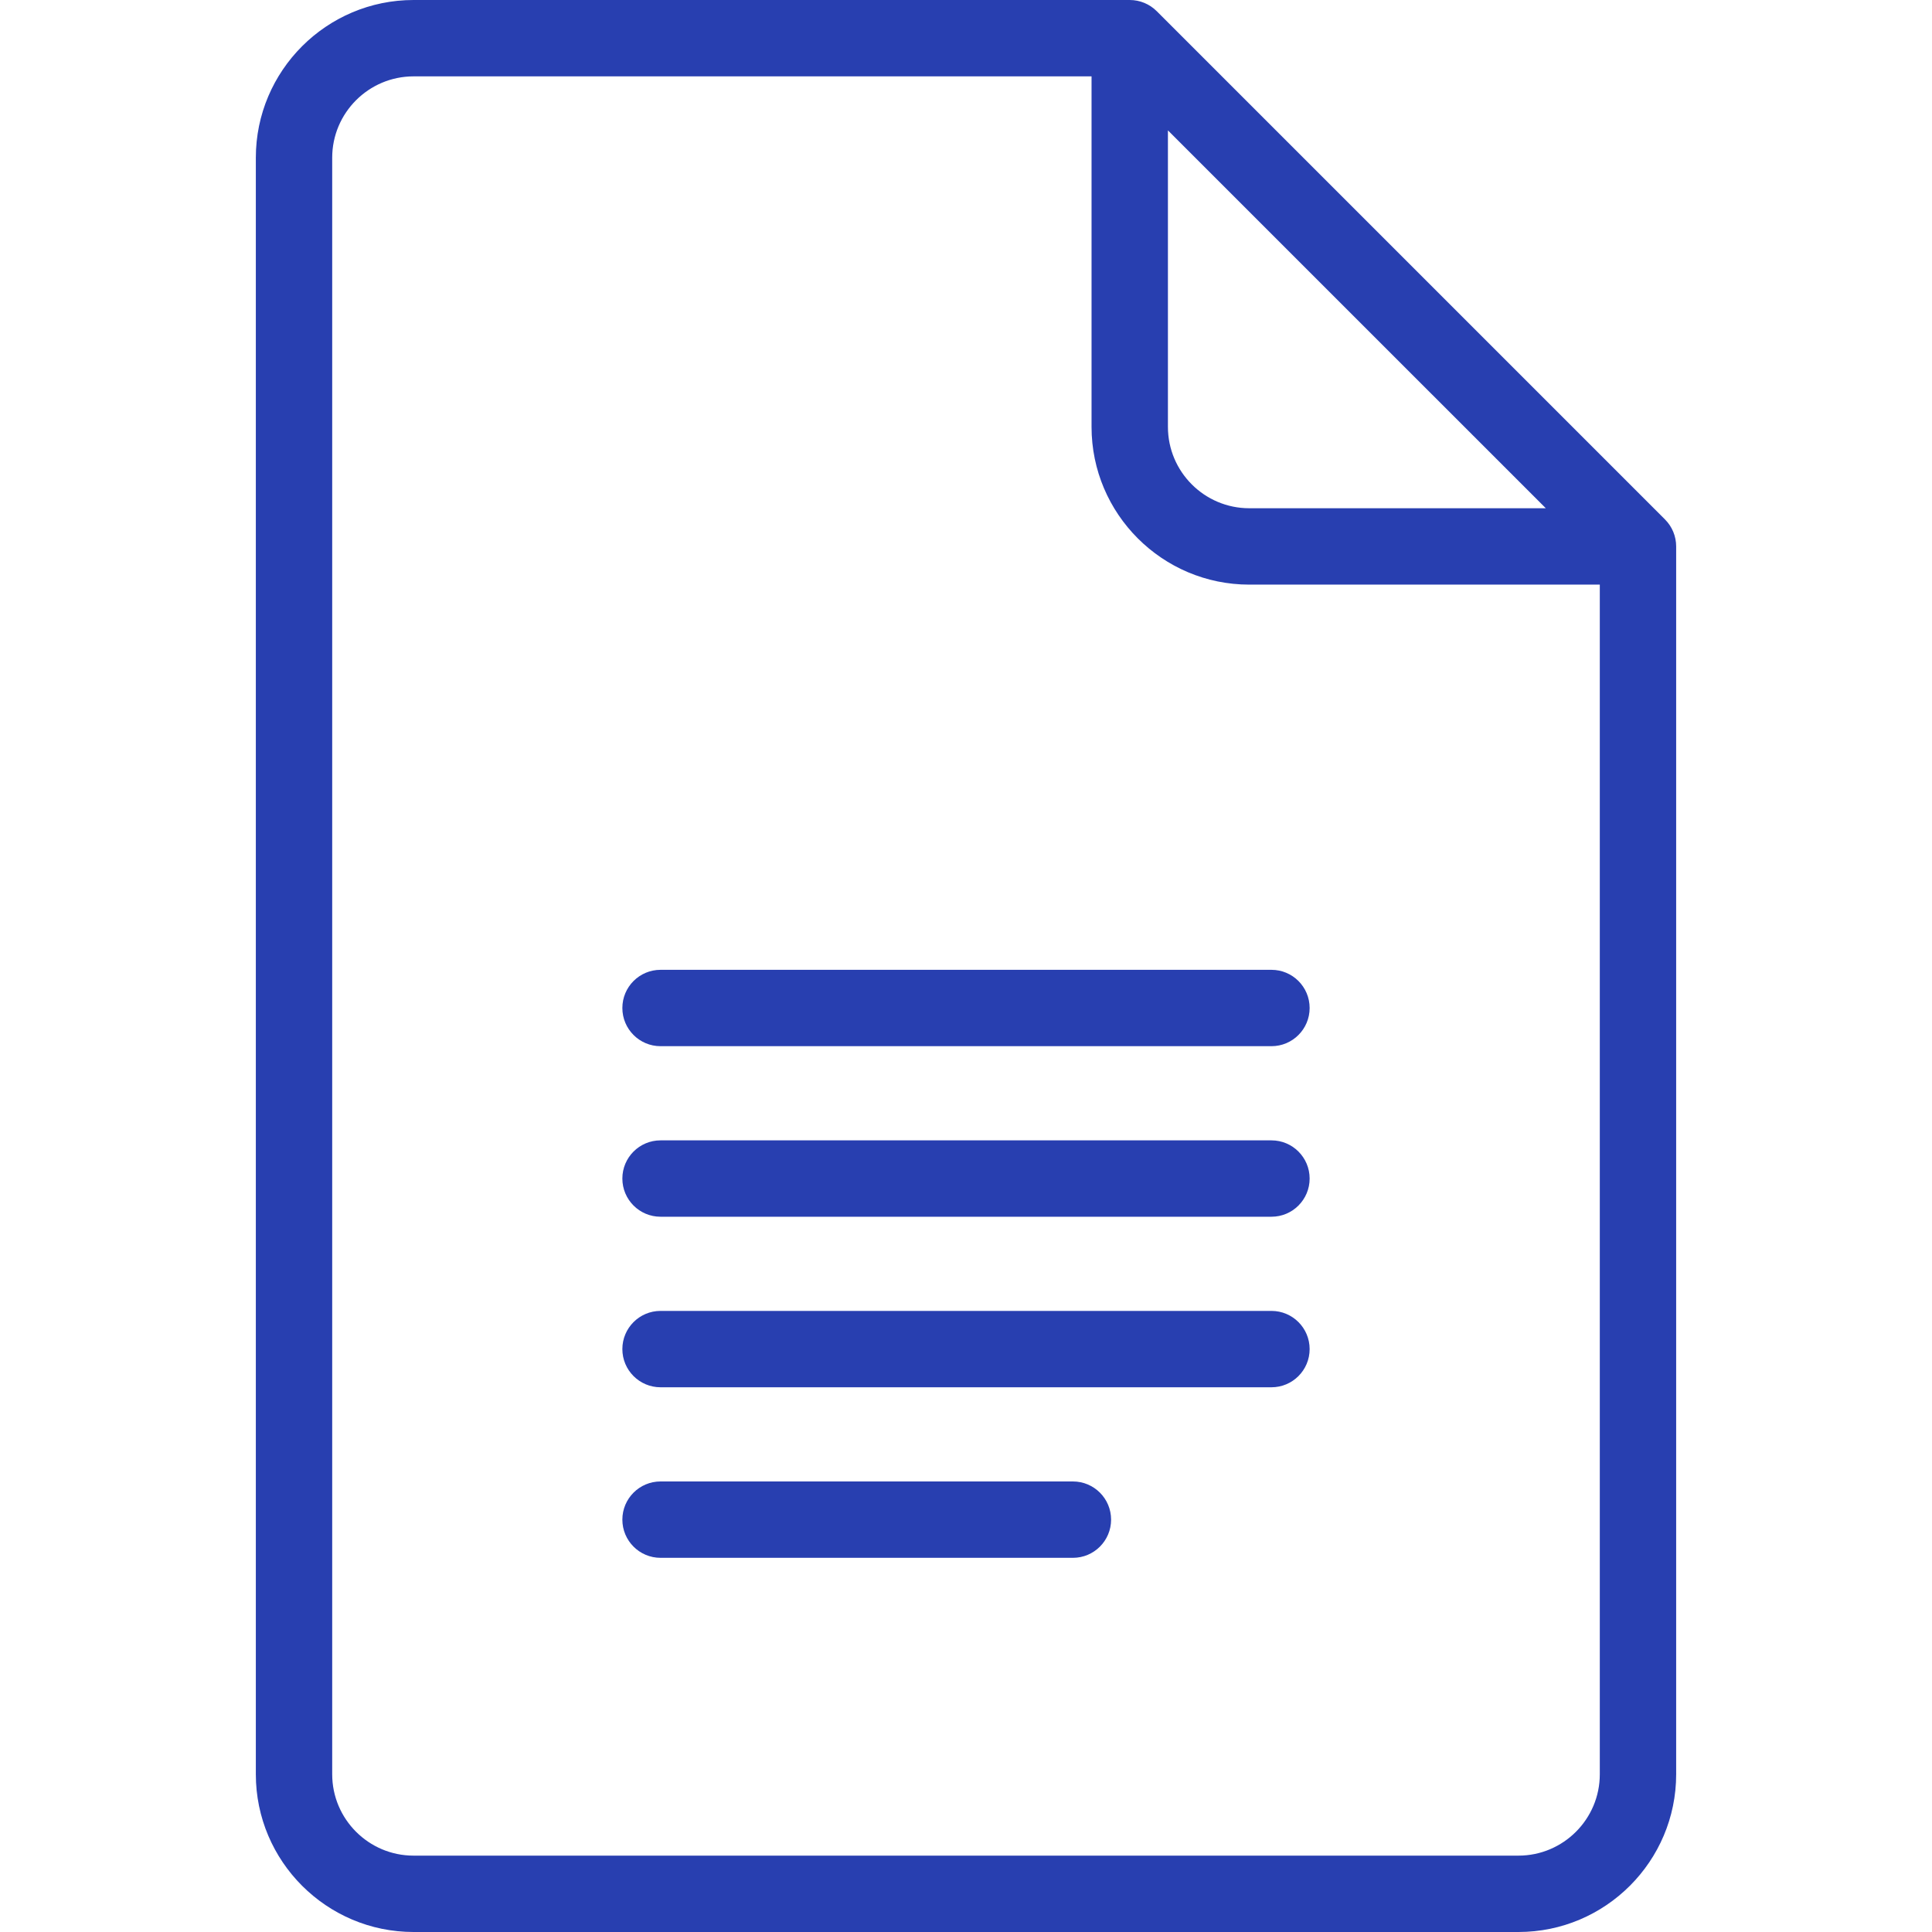 <?xml version="1.0" encoding="UTF-8"?> <svg xmlns="http://www.w3.org/2000/svg" xmlns:xlink="http://www.w3.org/1999/xlink" xmlns:svgjs="http://svgjs.com/svgjs" width="512" height="512" x="0" y="0" viewBox="0 0 512 512" style="enable-background:new 0 0 512 512" xml:space="preserve" class=""> <g> <g xmlns="http://www.w3.org/2000/svg"> <g> <path d="M441.239,137.656L306.547,2.964C304.649,1.066,302.076,0,299.391,0H109.598c-23.049,0-41.8,18.751-41.8,41.8v428.4 c0,23.049,18.751,41.8,41.8,41.8h292.804c23.049,0,41.8-18.751,41.8-41.8V144.811 C444.202,142.128,443.136,139.553,441.239,137.656z M309.511,34.549l100.143,100.141h-78.582c-11.889,0-21.56-9.672-21.56-21.562 V34.549z M423.964,470.2c0,11.889-9.672,21.562-21.562,21.562H109.598c-11.889,0-21.562-9.673-21.562-21.562V41.8 c0-11.889,9.673-21.562,21.562-21.562h179.674v92.892c0,23.049,18.75,41.8,41.799,41.8h92.893V470.2z" fill="#283fb0" data-original="#000000" style="" class=""></path> </g> </g> <g xmlns="http://www.w3.org/2000/svg"> <g> <path d="M336.949,257.012H175.051c-5.588,0-10.119,4.531-10.119,10.119s4.531,10.119,10.119,10.119h161.898 c5.59,0,10.119-4.531,10.119-10.119S342.539,257.012,336.949,257.012z" fill="#283fb0" data-original="#000000" style="" class=""></path> </g> </g> <g xmlns="http://www.w3.org/2000/svg"> <g> <path d="M336.949,302.208H175.051c-5.588,0-10.119,4.531-10.119,10.119s4.531,10.119,10.119,10.119h161.898 c5.59,0,10.119-4.531,10.119-10.119S342.539,302.208,336.949,302.208z" fill="#283fb0" data-original="#000000" style="" class=""></path> </g> </g> <g xmlns="http://www.w3.org/2000/svg"> <g> <path d="M336.949,347.404H175.051c-5.588,0-10.119,4.531-10.119,10.119s4.531,10.119,10.119,10.119h161.898 c5.59,0,10.119-4.531,10.119-10.119S342.539,347.404,336.949,347.404z" fill="#283fb0" data-original="#000000" style="" class=""></path> </g> </g> <g xmlns="http://www.w3.org/2000/svg"> <g> <path d="M284.332,392.601H175.051c-5.588,0-10.119,4.531-10.119,10.119s4.531,10.119,10.119,10.119h109.281 c5.59,0,10.119-4.531,10.119-10.119S289.922,392.601,284.332,392.601z" fill="#283fb0" data-original="#000000" style="" class=""></path> </g> </g> <g xmlns="http://www.w3.org/2000/svg"> </g> <g xmlns="http://www.w3.org/2000/svg"> </g> <g xmlns="http://www.w3.org/2000/svg"> </g> <g xmlns="http://www.w3.org/2000/svg"> </g> <g xmlns="http://www.w3.org/2000/svg"> </g> <g xmlns="http://www.w3.org/2000/svg"> </g> <g xmlns="http://www.w3.org/2000/svg"> </g> <g xmlns="http://www.w3.org/2000/svg"> </g> <g xmlns="http://www.w3.org/2000/svg"> </g> <g xmlns="http://www.w3.org/2000/svg"> </g> <g xmlns="http://www.w3.org/2000/svg"> </g> <g xmlns="http://www.w3.org/2000/svg"> </g> <g xmlns="http://www.w3.org/2000/svg"> </g> <g xmlns="http://www.w3.org/2000/svg"> </g> <g xmlns="http://www.w3.org/2000/svg"> </g> </g> </svg> 